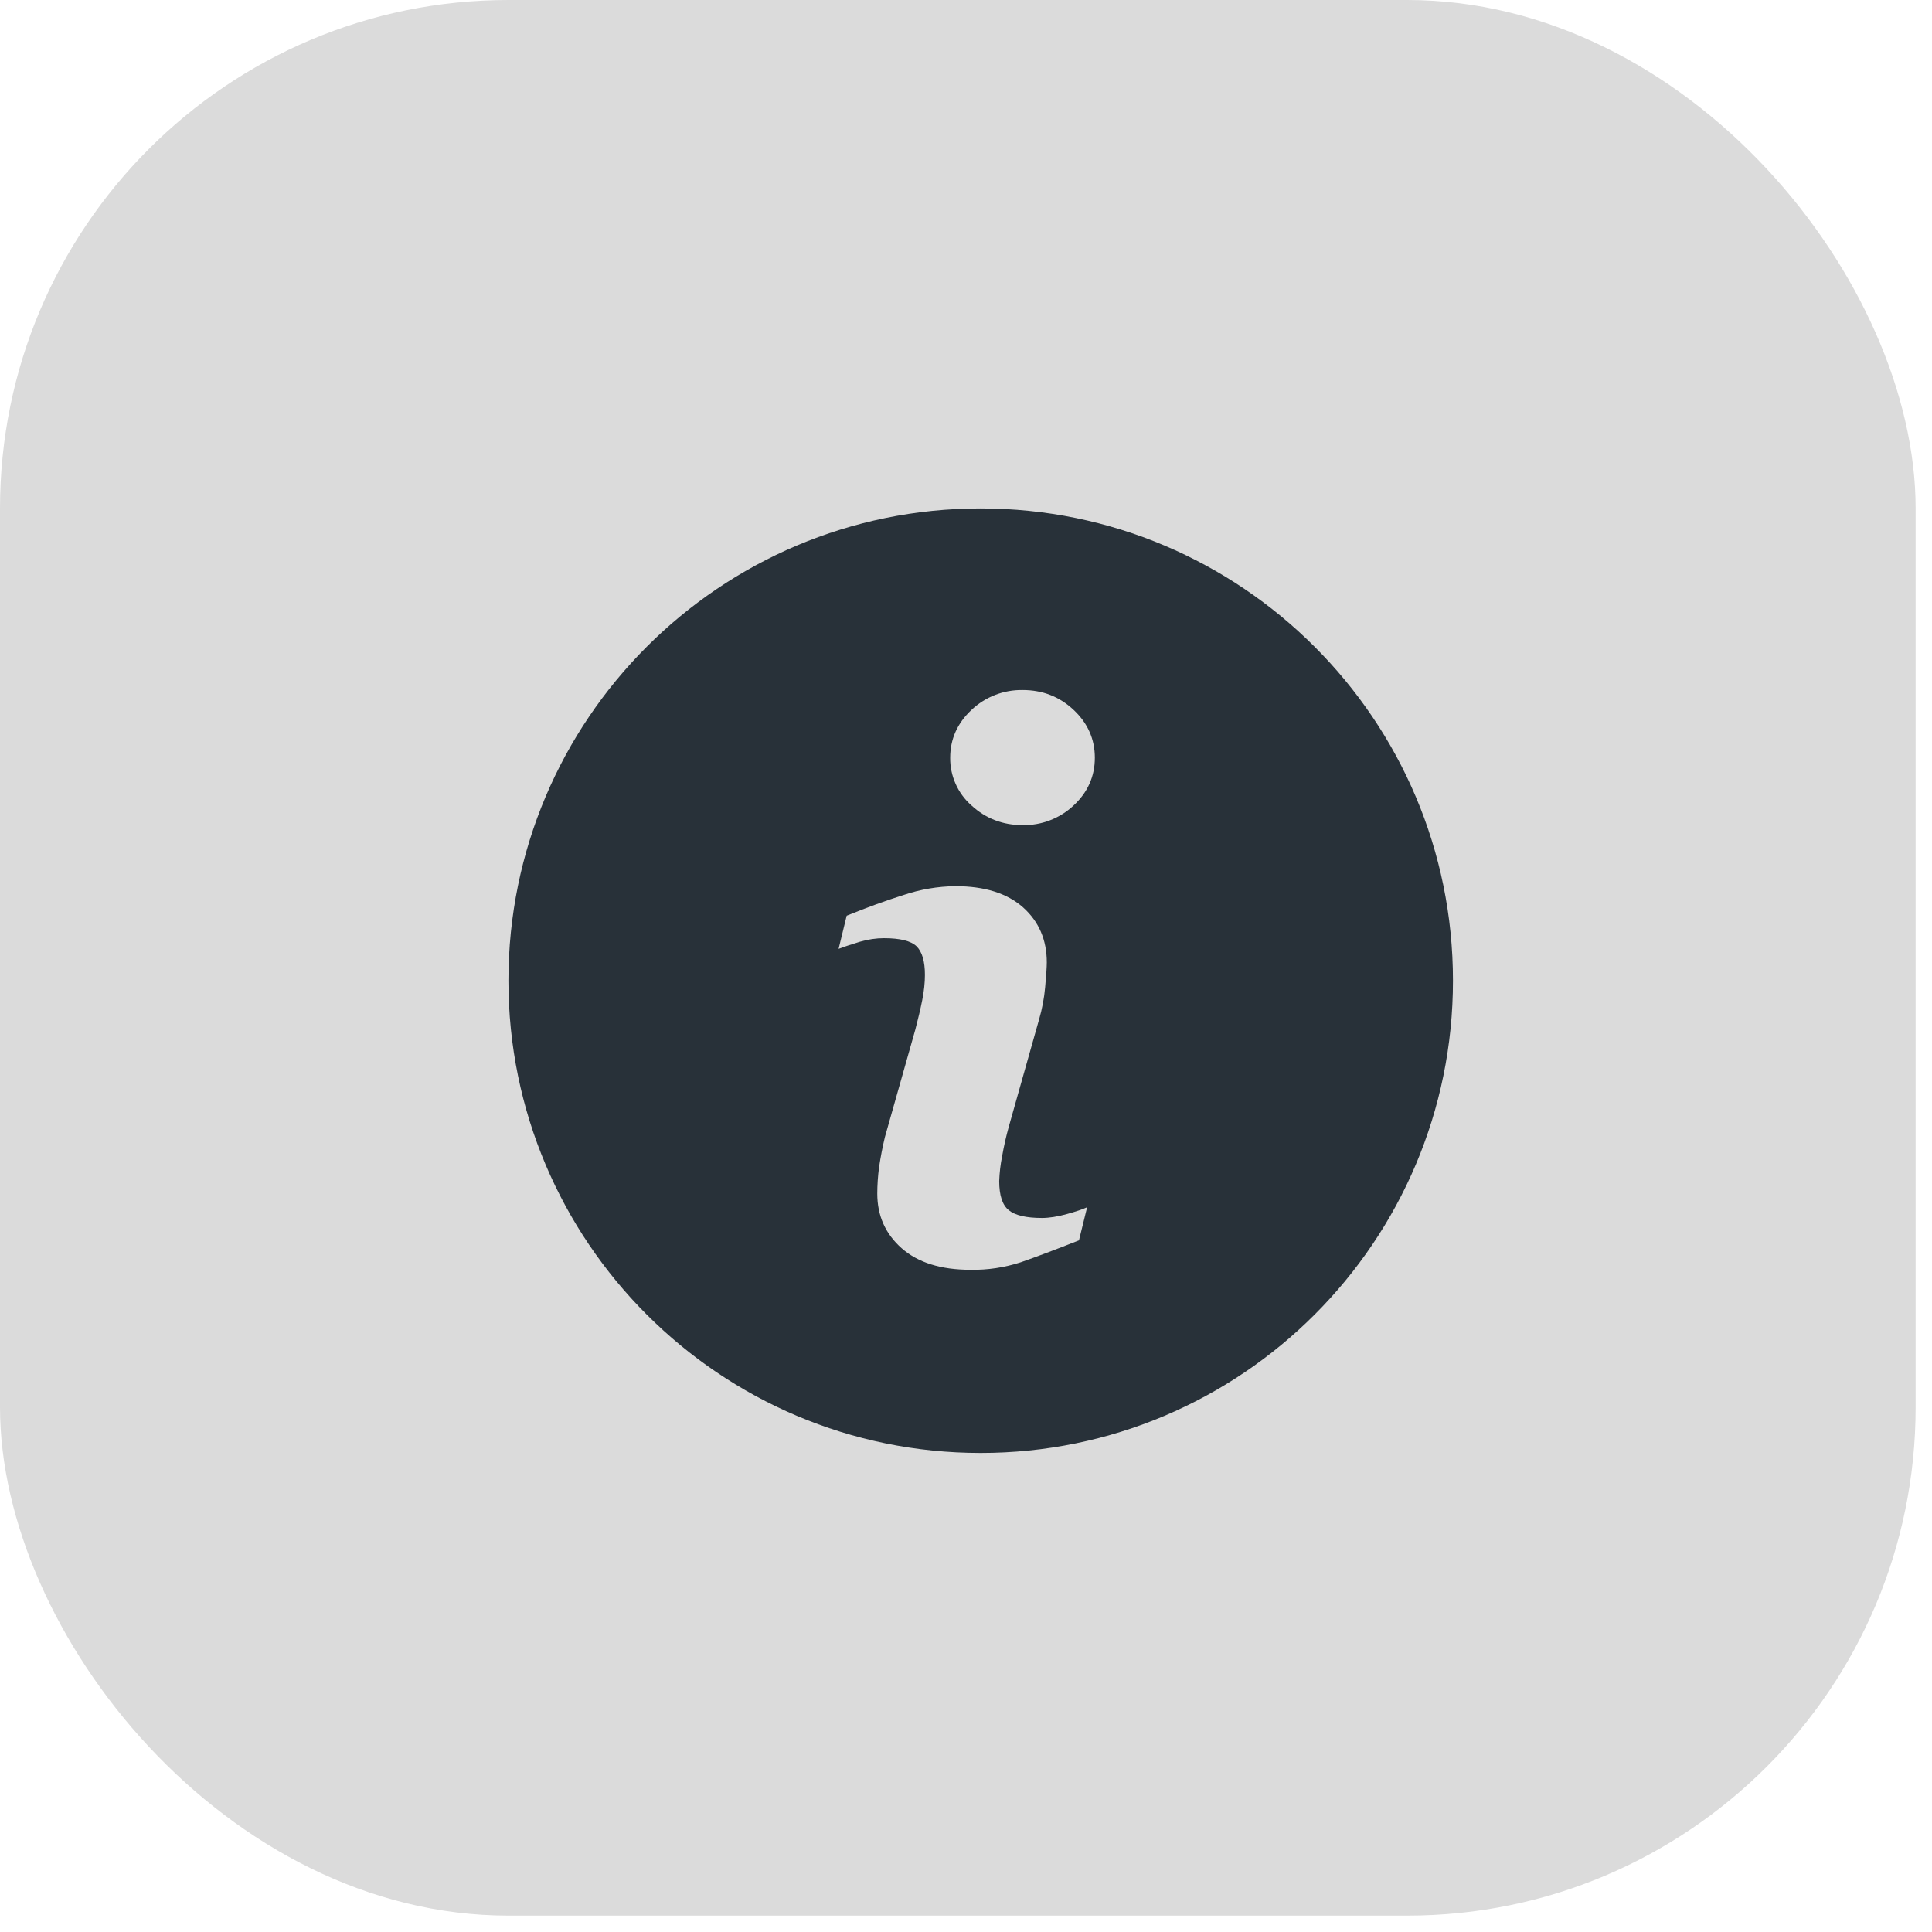<?xml version="1.0" encoding="UTF-8"?> <svg xmlns="http://www.w3.org/2000/svg" width="38" height="38" viewBox="0 0 38 38" fill="none"><rect width="37.678" height="37.678" rx="10" fill="#DBDBDB"></rect><path d="M19.288 10C14.159 10 10 14.159 10 19.288C10 24.418 14.159 28.578 19.288 28.578C24.418 28.578 28.578 24.418 28.578 19.288C28.578 14.159 24.418 10 19.288 10ZM21.222 24.396C20.744 24.585 20.363 24.728 20.078 24.827C19.758 24.931 19.422 24.982 19.086 24.975C18.507 24.975 18.056 24.834 17.735 24.552C17.415 24.269 17.255 23.911 17.255 23.477C17.255 23.308 17.267 23.134 17.29 22.958C17.32 22.758 17.358 22.559 17.406 22.361L18.004 20.248C18.057 20.045 18.103 19.852 18.139 19.673C18.175 19.492 18.192 19.326 18.192 19.175C18.192 18.906 18.136 18.718 18.026 18.611C17.913 18.505 17.702 18.453 17.386 18.453C17.232 18.453 17.073 18.476 16.91 18.524C16.749 18.574 16.609 18.619 16.494 18.663L16.653 18.011C17.044 17.852 17.419 17.715 17.777 17.602C18.104 17.492 18.447 17.434 18.791 17.43C19.366 17.43 19.81 17.57 20.122 17.847C20.433 18.125 20.589 18.486 20.589 18.929C20.589 19.021 20.578 19.183 20.557 19.414C20.538 19.63 20.498 19.844 20.437 20.052L19.842 22.159C19.789 22.35 19.745 22.543 19.711 22.738C19.678 22.901 19.659 23.065 19.653 23.23C19.653 23.51 19.715 23.701 19.841 23.803C19.965 23.904 20.183 23.956 20.492 23.956C20.637 23.956 20.8 23.93 20.984 23.879C21.166 23.829 21.298 23.784 21.382 23.745L21.222 24.396ZM21.117 15.842C20.846 16.097 20.486 16.236 20.114 16.229C19.724 16.229 19.387 16.1 19.108 15.842C18.974 15.725 18.868 15.58 18.796 15.418C18.724 15.257 18.687 15.081 18.689 14.904C18.689 14.538 18.83 14.223 19.108 13.963C19.379 13.706 19.74 13.566 20.114 13.572C20.505 13.572 20.84 13.702 21.117 13.963C21.394 14.223 21.534 14.538 21.534 14.904C21.534 15.271 21.394 15.584 21.117 15.842Z" fill="#283139"></path></svg> 